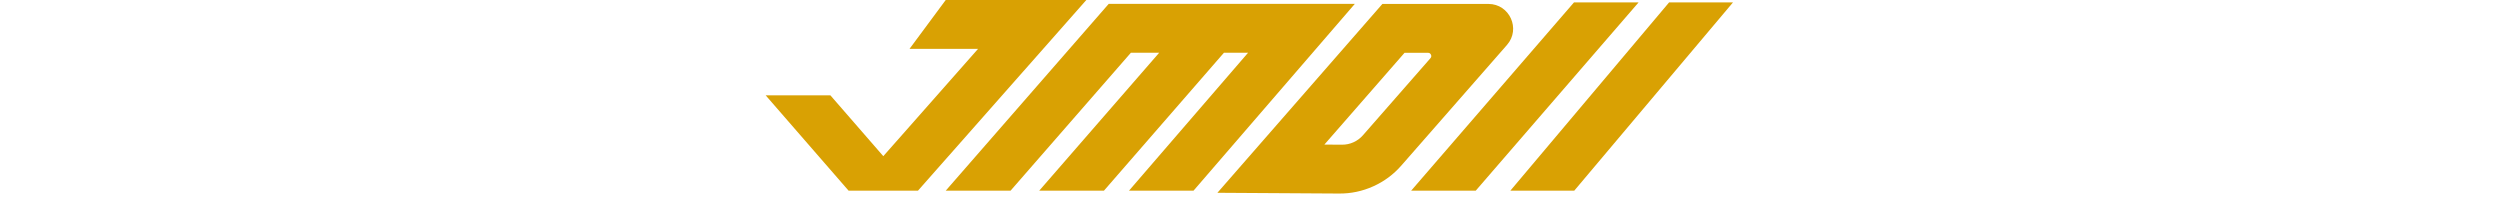 <svg xmlns="http://www.w3.org/2000/svg" xmlns:xlink="http://www.w3.org/1999/xlink" width="500" viewBox="0 0 375 30" height="40" preserveAspectRatio="xMidYMid meet"><defs><clipPath id="e6364e496e"><path d="M 114.82 0 L 163 0 L 163 29 L 114.82 29 Z M 114.82 0 "></path></clipPath><clipPath id="a0bf8cdff7"><path d="M 182 0 L 227 0 L 227 29.031 L 182 29.031 Z M 182 0 "></path></clipPath><clipPath id="bcbe21a035"><path d="M 226 0 L 259.98 0 L 259.98 29 L 226 29 Z M 226 0 "></path></clipPath></defs><g id="ac8b5cf7ad"><g clip-rule="nonzero" clip-path="url(#e6364e496e)"><path style=" stroke:none;fill-rule:nonzero;fill:#d9a103;fill-opacity:1;" d="M 162.633 0.359 L 162.953 0 L 141.859 0 L 136.426 7.332 L 146.707 7.332 L 140.555 14.301 L 132.496 23.426 L 124.559 14.301 L 114.852 14.301 L 127.289 28.602 L 137.695 28.602 L 150.324 14.301 Z M 162.633 0.359 "></path></g><path style=" stroke:none;fill-rule:nonzero;fill:#d9a103;fill-opacity:1;" d="M 166.309 0.578 L 141.859 28.602 L 151.582 28.602 L 169.637 7.906 L 173.883 7.906 L 155.883 28.602 L 165.59 28.602 L 183.594 7.906 L 187.215 7.906 L 169.348 28.602 L 179.027 28.602 L 203.227 0.578 Z M 166.309 0.578 "></path><g clip-rule="nonzero" clip-path="url(#a0bf8cdff7)"><path style=" stroke:none;fill-rule:nonzero;fill:#d9a103;fill-opacity:1;" d="M 201.305 21.703 L 198.656 21.688 L 210.68 7.922 L 214.203 7.922 C 214.414 7.922 214.559 8.016 214.645 8.207 C 214.73 8.398 214.707 8.57 214.57 8.727 L 204.438 20.293 C 204.043 20.742 203.57 21.094 203.023 21.34 C 202.477 21.586 201.902 21.707 201.305 21.703 Z M 223.262 0.59 L 207.359 0.59 L 182.875 28.617 L 182.609 28.918 L 200.863 29.031 C 202.648 29.043 204.359 28.684 205.988 27.949 C 207.621 27.215 209.023 26.176 210.203 24.828 L 226.047 6.742 C 228.145 4.348 226.445 0.59 223.262 0.59 Z M 223.262 0.59 "></path></g><path style=" stroke:none;fill-rule:nonzero;fill:#d9a103;fill-opacity:1;" d="M 236.098 0.359 L 211.672 28.602 L 221.359 28.602 L 245.789 0.359 Z M 236.098 0.359 "></path><g clip-rule="nonzero" clip-path="url(#bcbe21a035)"><path style=" stroke:none;fill-rule:nonzero;fill:#d9a103;fill-opacity:1;" d="M 250.367 0.359 L 226.551 28.602 L 236.137 28.602 L 259.949 0.359 Z M 250.367 0.359 "></path></g></g></svg>